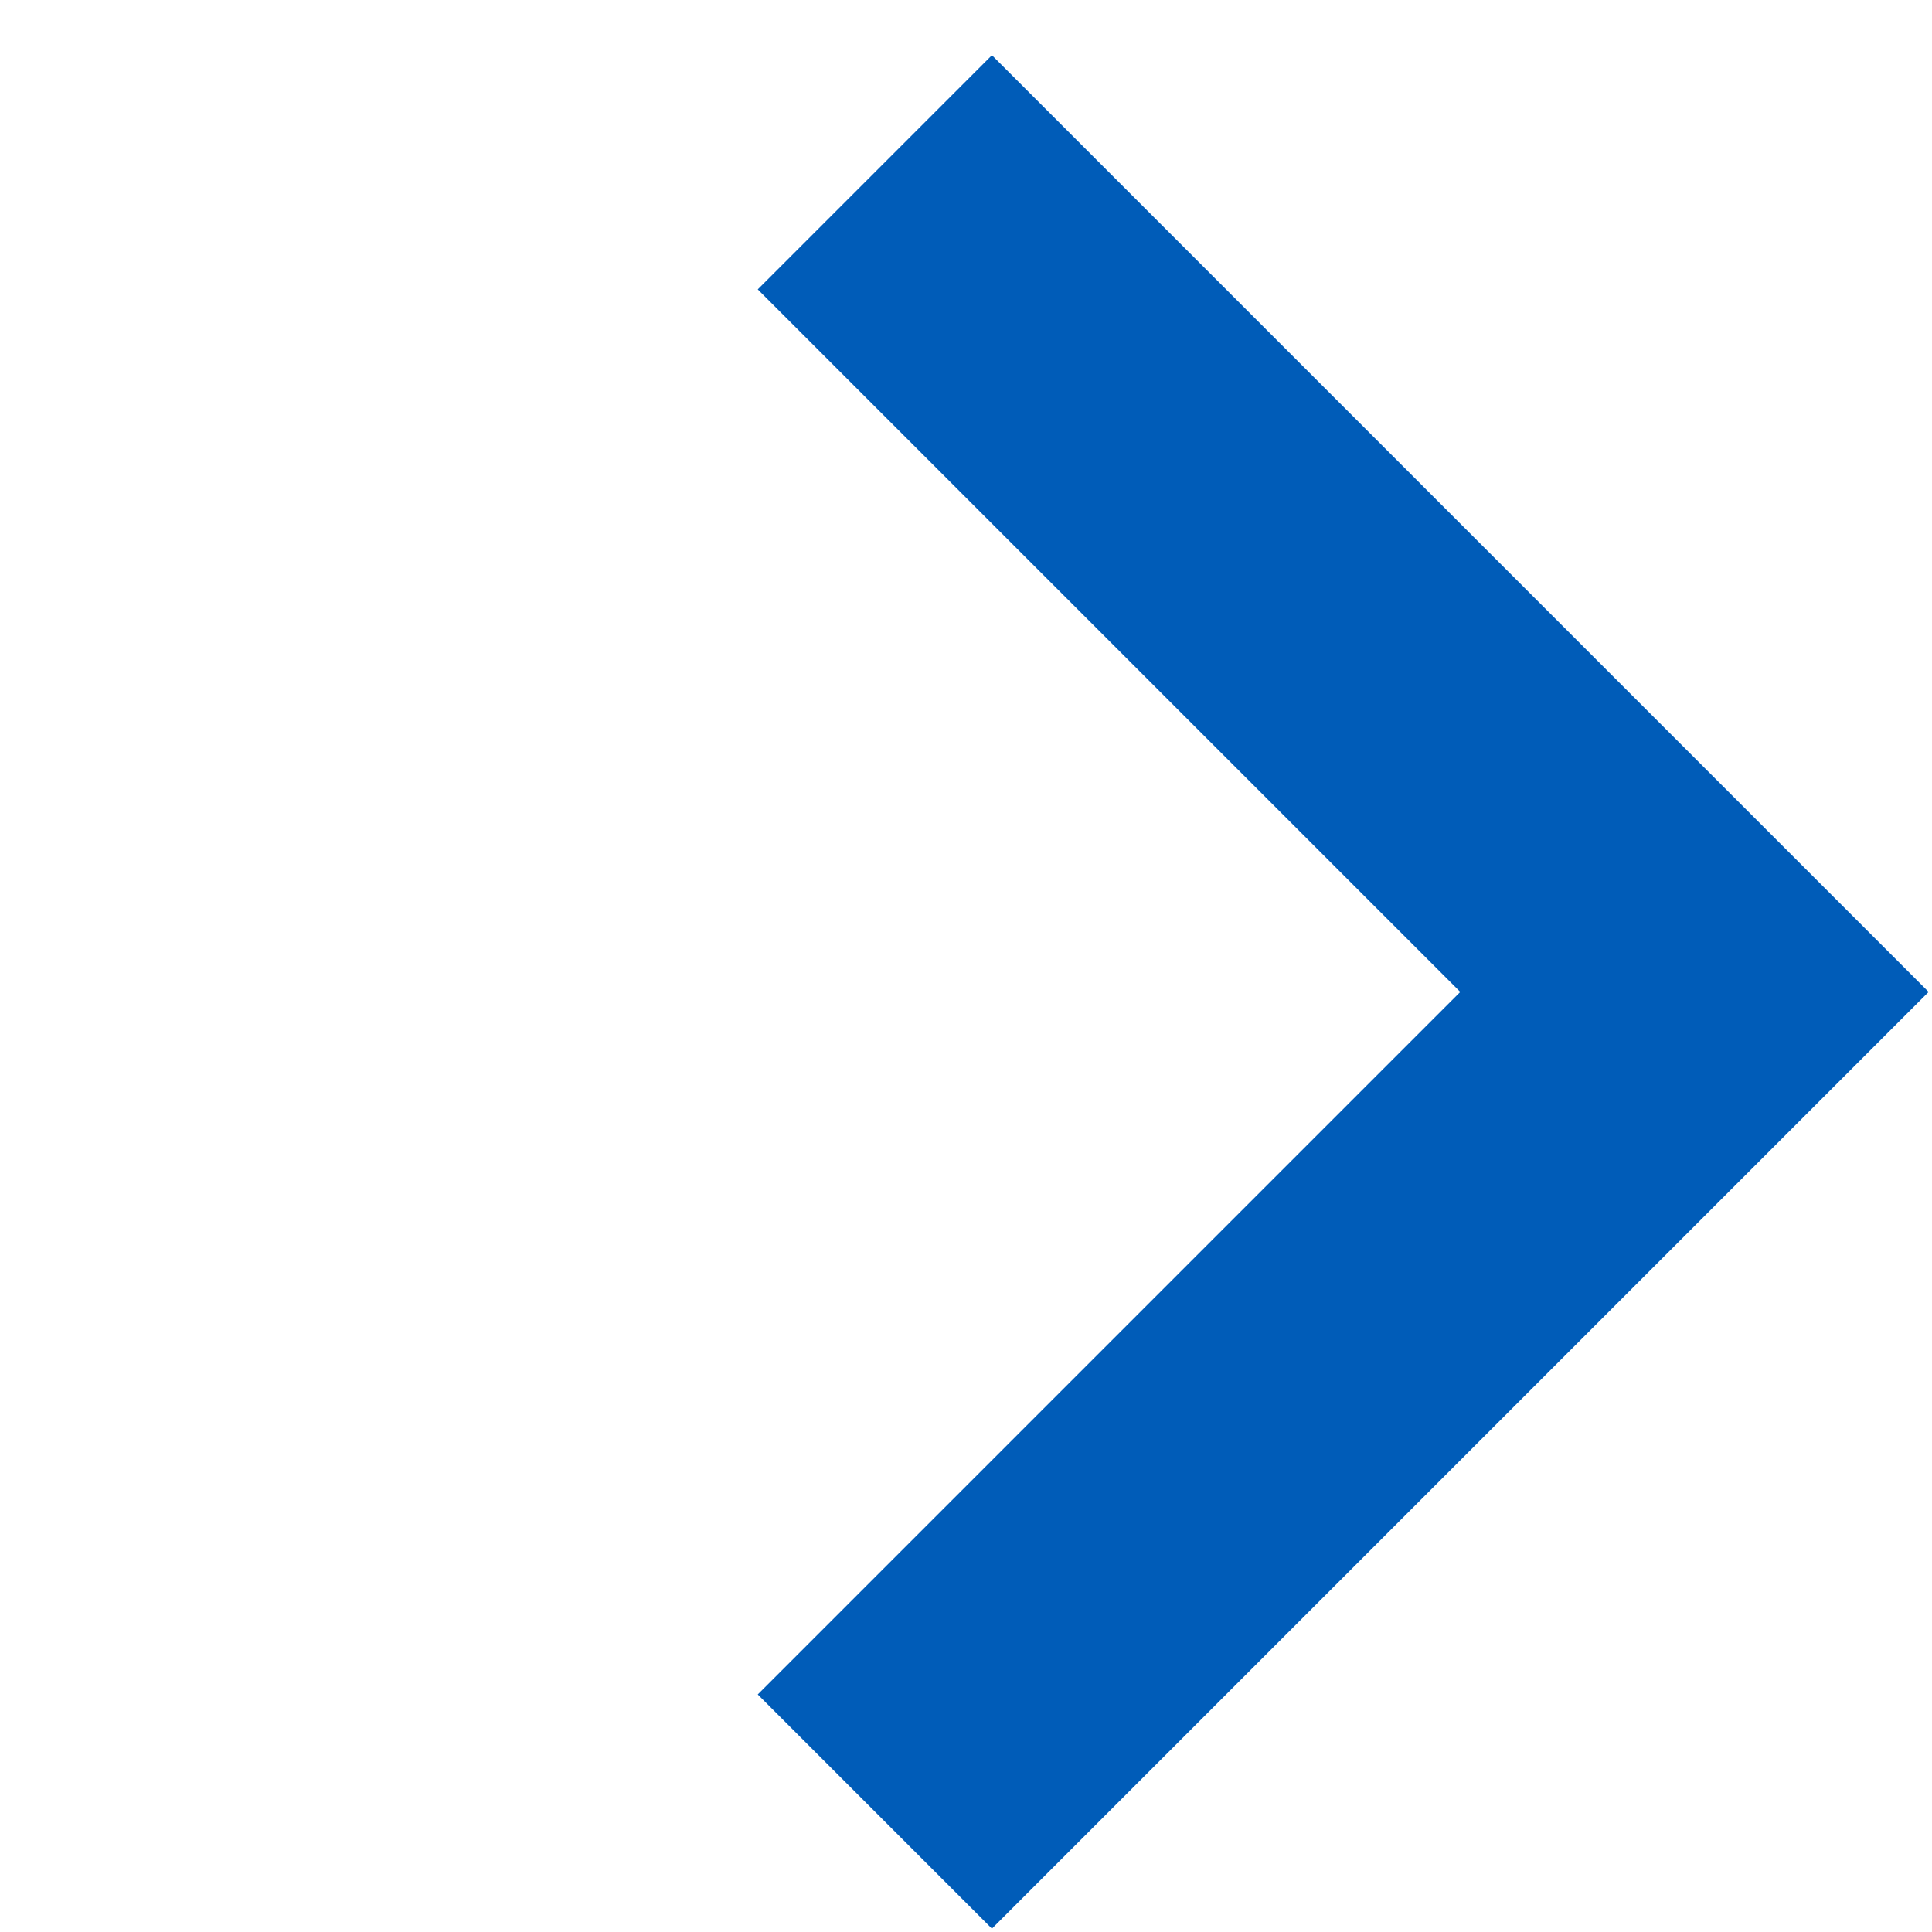 <?xml version="1.0" encoding="UTF-8"?>
<svg width="12px" height="12px" viewBox="0 0 12 12" version="1.1" xmlns="http://www.w3.org/2000/svg" xmlns:xlink="http://www.w3.org/1999/xlink">
    <title>arrow</title>
    <g id="Symbols" stroke="none" stroke-width="1" fill="none" fill-rule="evenodd">
        <g id="Button-blue-outline" transform="translate(-129, -17)" fill="#005CB8">
            <g id="arrow" transform="translate(129.343, 17.343)">
                <path d="M3.761,1.704 L3.761,7.875 L9.932,7.875 L9.932,9.932 L1.704,9.932 L1.704,1.704 L3.761,1.704 Z" id="Combined-Shape" transform="translate(5.818, 5.818) rotate(-135) translate(-5.818, -5.818)"></path>
            </g>
        </g>
    </g>
</svg>